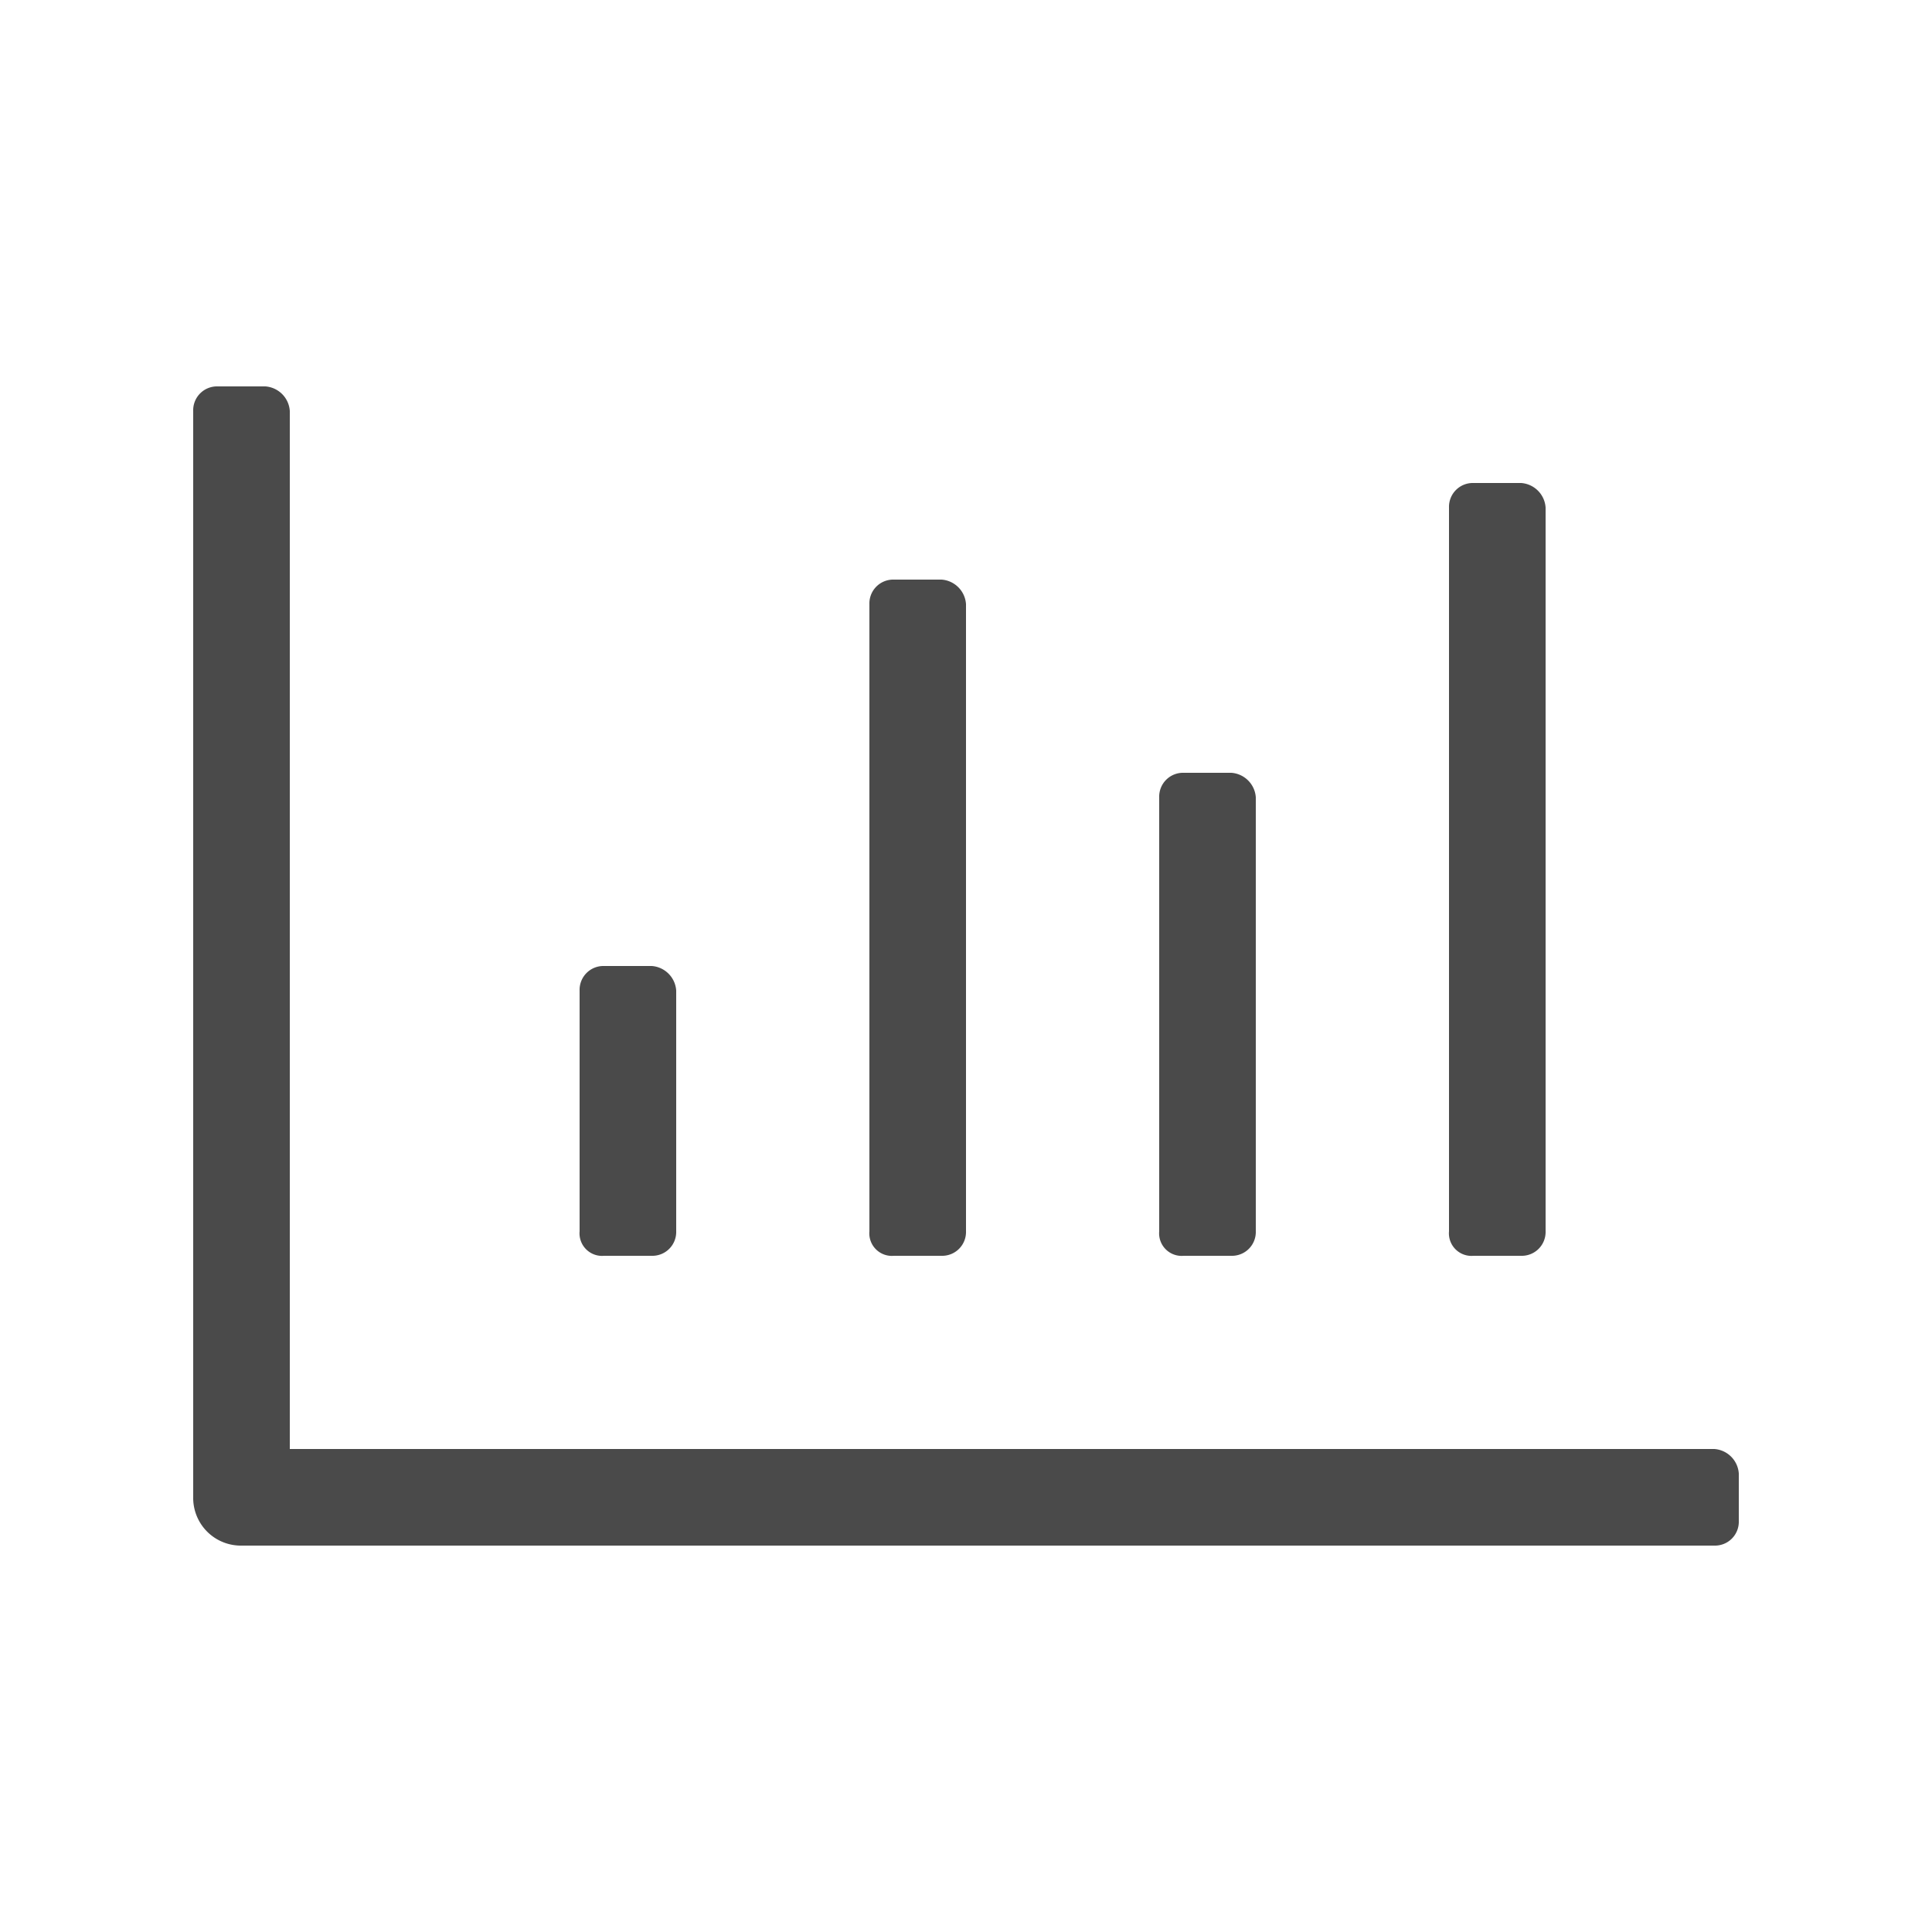 <svg id="Layer_1" data-name="Layer 1" xmlns="http://www.w3.org/2000/svg" viewBox="0 0 30 30"><defs><style>.cls-1{fill:#4a4a4a;}</style></defs><title>line-technote-slate-30px</title><path class="cls-1" d="M22.88,19.5h.74a.37.37,0,0,0,.38-.38V7.88a.41.41,0,0,0-.38-.38h-.74a.37.37,0,0,0-.38.38V19.12A.35.35,0,0,0,22.88,19.5Zm-4.5,0h.74a.37.37,0,0,0,.38-.38V12.38a.41.41,0,0,0-.38-.38h-.74a.37.37,0,0,0-.38.38v6.74A.35.35,0,0,0,18.38,19.5Zm-9,0h.74a.37.37,0,0,0,.38-.38V15.38a.41.41,0,0,0-.38-.38H9.38a.37.37,0,0,0-.38.38v3.74A.35.35,0,0,0,9.38,19.5Zm4.5,0h.74a.37.37,0,0,0,.38-.38V9.38A.41.41,0,0,0,14.62,9h-.74a.37.37,0,0,0-.38.38v9.74A.35.35,0,0,0,13.88,19.5Zm12.74,3H4.5V6.38A.41.41,0,0,0,4.12,6H3.38A.37.37,0,0,0,3,6.38V23.25a.74.74,0,0,0,.75.75H26.62a.37.37,0,0,0,.38-.38v-.74A.41.41,0,0,0,26.62,22.5Z"/></svg>